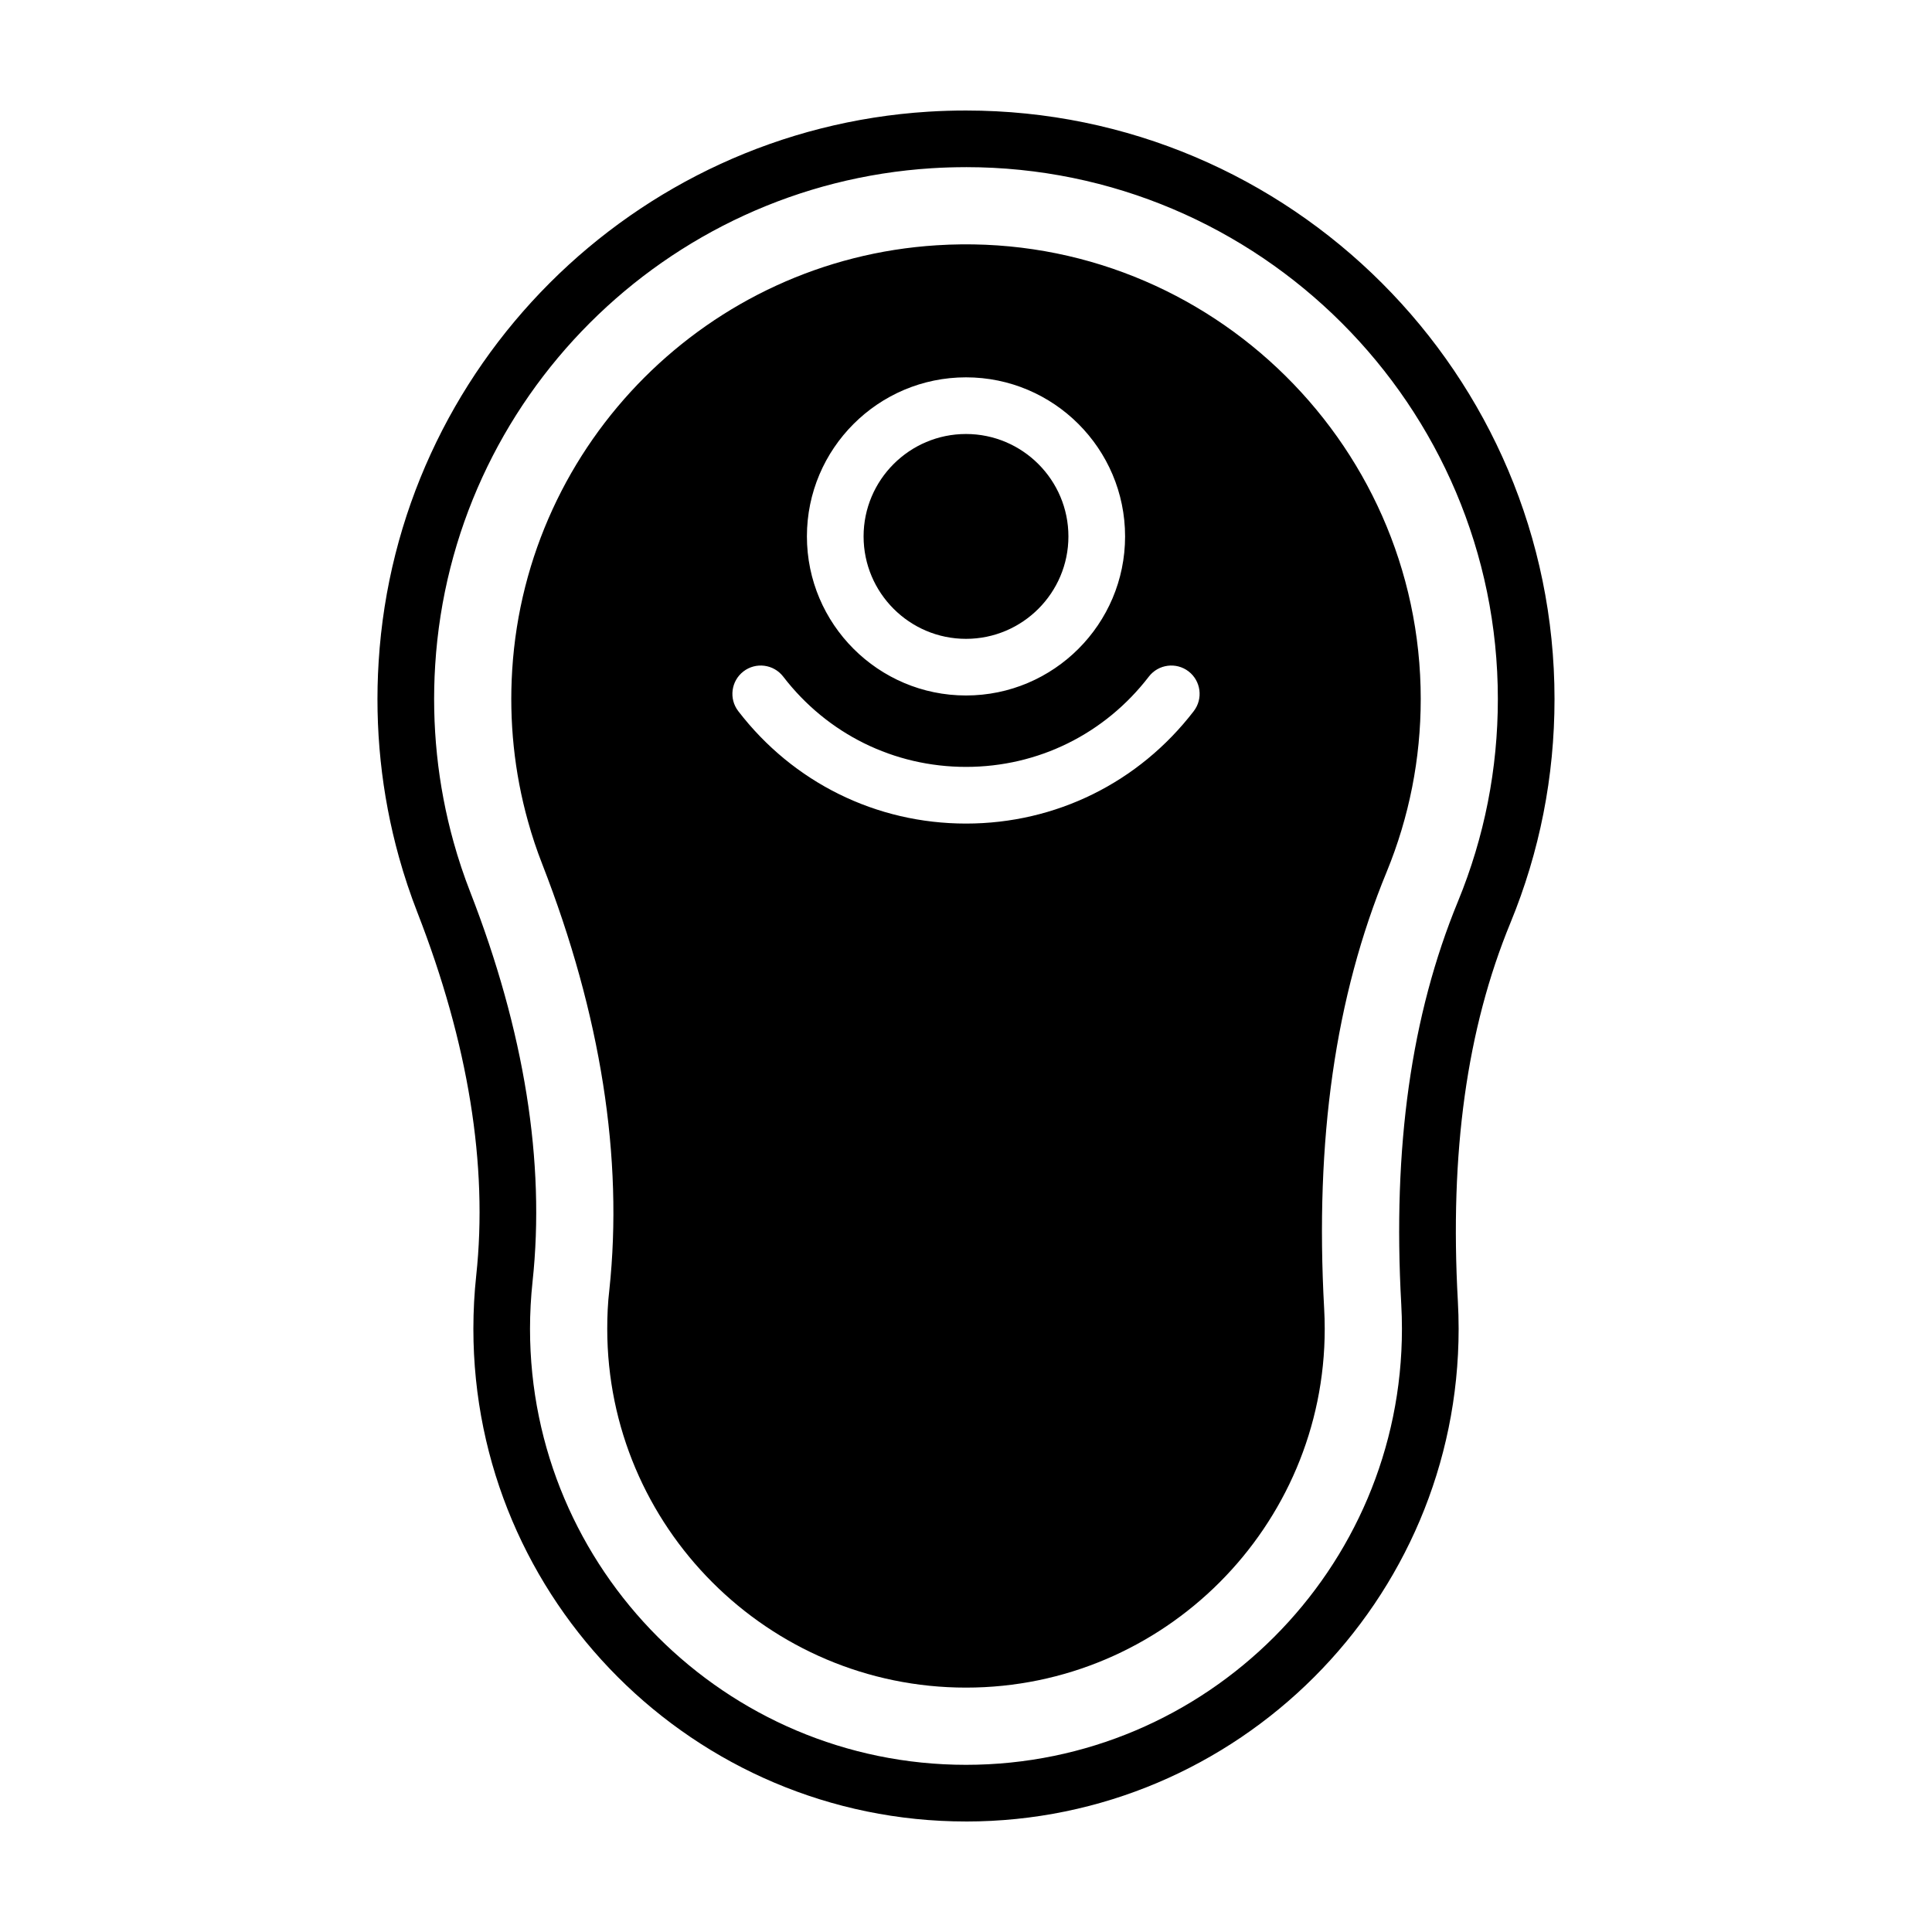 <?xml version="1.0" encoding="UTF-8"?>
<!-- Uploaded to: ICON Repo, www.iconrepo.com, Generator: ICON Repo Mixer Tools -->
<svg fill="#000000" width="800px" height="800px" version="1.1" viewBox="144 144 512 512" xmlns="http://www.w3.org/2000/svg">
 <g>
  <path d="m400 626.71c-71.988 0-130.55-58.562-130.55-130.55 0-4.715 0.25-9.465 0.754-14.125 3.148-29.207-2.09-61.566-15.574-96.184-1.863-4.781-3.512-9.707-4.887-14.652-4.684-16.816-6.504-34.277-5.394-51.902 4.871-78.152 67.492-140.79 145.65-145.7 3.309-0.207 6.68-0.309 9.996-0.309 86 0 155.97 69.969 155.97 155.97 0 20.516-3.93 40.477-11.688 59.324-11.562 28.086-16.117 60.887-13.926 100.26 0.133 2.418 0.203 4.863 0.203 7.324-0.008 71.988-58.574 130.55-130.55 130.55zm-0.004-438.41c-3.004 0-6.047 0.09-9.055 0.281-70.625 4.438-127.21 61.031-131.61 131.65-0.996 15.945 0.645 31.73 4.875 46.93 1.238 4.465 2.727 8.914 4.41 13.23 14.367 36.891 19.926 71.625 16.516 103.25-0.441 4.121-0.672 8.332-0.672 12.516 0 63.707 51.828 115.54 115.54 115.54 63.703 0 115.53-51.828 115.53-115.54 0-2.18-0.059-4.352-0.18-6.5-2.316-41.66 2.606-76.594 15.043-106.81 6.996-17.023 10.555-35.055 10.555-53.602 0-77.719-63.223-140.95-140.95-140.95z"/>
  <path d="m520.51 329.26c0-69.023-58.441-124.69-128.27-120.26-60.355 3.777-108.72 52.145-112.5 112.5-0.855 13.652 0.555 27.207 4.18 40.152 1.059 3.828 2.316 7.609 3.777 11.336 15.566 39.953 21.512 77.938 17.785 112.85-0.402 3.375-0.555 6.852-0.555 10.328 0 52.395 42.621 95.07 95.07 95.07 52.445 0 95.07-42.672 95.07-95.07 0-1.812-0.051-3.629-0.152-5.391-2.469-44.789 2.922-82.625 16.574-115.73 5.949-14.504 9.02-29.922 9.02-45.793zm-120.51-85.262c23.246 0 42.16 18.914 42.16 42.16-0.004 23.242-18.922 42.152-42.16 42.152-23.242 0-42.16-18.914-42.16-42.16s18.914-42.152 42.16-42.152zm60.355 88.461c-14.559 18.938-36.555 29.797-60.352 29.797-23.801 0-45.801-10.855-60.355-29.797-2.527-3.285-1.91-8 1.379-10.531 3.289-2.519 7.996-1.91 10.531 1.379 11.688 15.211 29.352 23.93 48.453 23.93 19.094 0 36.758-8.723 48.445-23.93 2.535-3.293 7.246-3.898 10.531-1.379 3.277 2.531 3.894 7.25 1.367 10.531z"/>
  <path d="m400 313.3c14.965 0 27.141-12.176 27.141-27.141 0-14.961-12.18-27.145-27.141-27.145-14.965 0-27.141 12.176-27.141 27.141s12.172 27.145 27.141 27.145z"/>
 </g>
</svg>